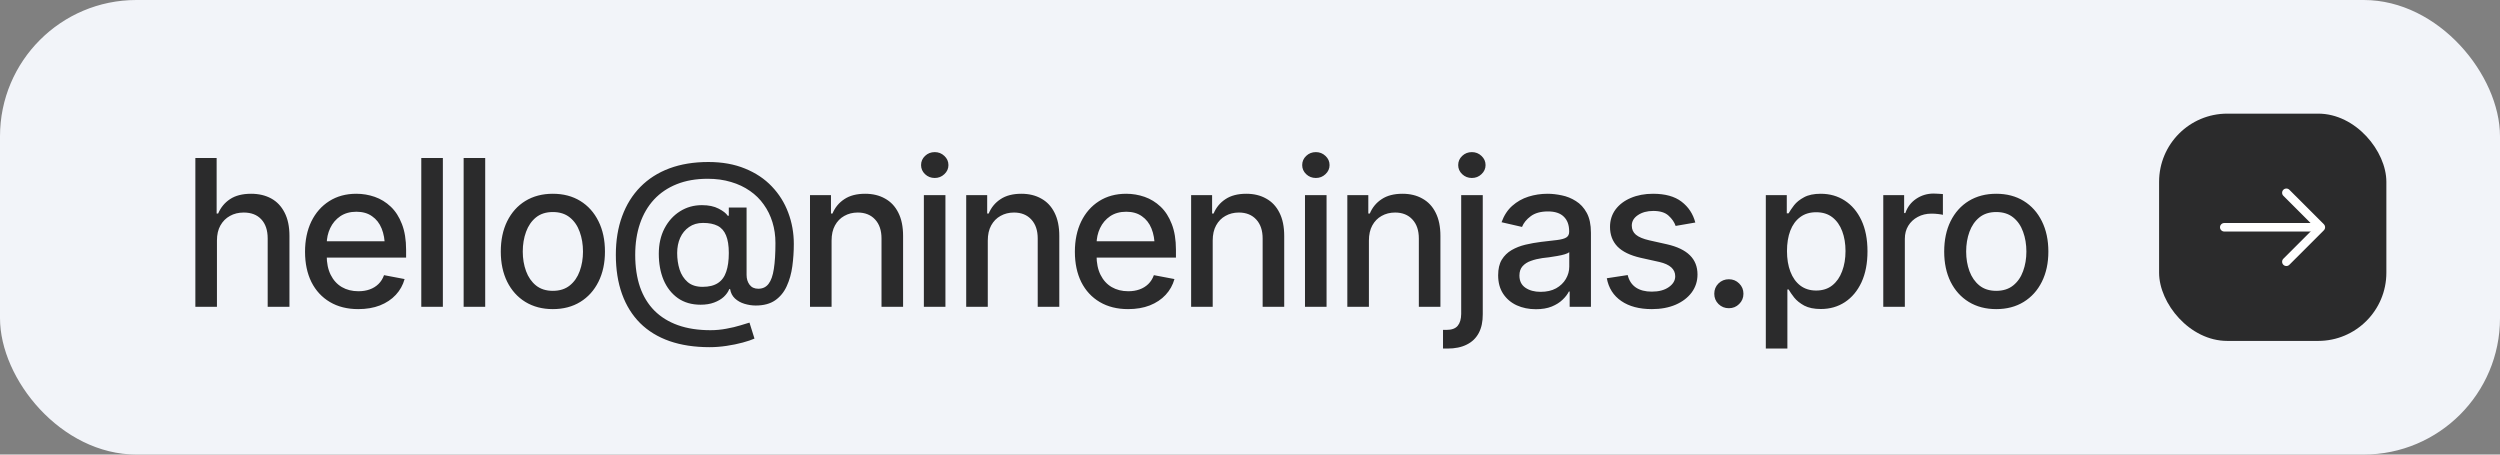 <?xml version="1.0" encoding="UTF-8"?> <svg xmlns="http://www.w3.org/2000/svg" width="220" height="40" viewBox="0 0 220 40" fill="none"><rect x="0" y="0" width="220" height="40" fill="#808080" stroke="none"/> <rect width="220" height="40" rx="12" fill="#F2F4F9"></rect> <path d="M19.091 21.173V27H17.192V13.904H19.064V18.791H19.196C19.425 18.258 19.773 17.836 20.242 17.525C20.717 17.209 21.335 17.051 22.097 17.051C22.77 17.051 23.359 17.189 23.863 17.464C24.367 17.739 24.76 18.152 25.041 18.703C25.328 19.254 25.472 19.939 25.472 20.76V27H23.556V20.988C23.556 20.262 23.368 19.699 22.993 19.301C22.624 18.902 22.108 18.703 21.446 18.703C20.989 18.703 20.585 18.803 20.233 19.002C19.882 19.195 19.604 19.474 19.398 19.837C19.193 20.2 19.091 20.645 19.091 21.173ZM31.527 27.202C30.566 27.202 29.734 26.994 29.031 26.578C28.328 26.162 27.786 25.576 27.405 24.82C27.03 24.059 26.843 23.171 26.843 22.157C26.843 21.149 27.027 20.262 27.396 19.494C27.771 18.727 28.296 18.129 28.97 17.701C29.649 17.268 30.446 17.051 31.36 17.051C31.917 17.051 32.456 17.142 32.977 17.323C33.499 17.505 33.968 17.792 34.384 18.185C34.8 18.577 35.128 19.087 35.368 19.714C35.614 20.341 35.737 21.097 35.737 21.981V22.667H27.924V21.234H34.753L33.865 21.709C33.865 21.105 33.772 20.572 33.584 20.109C33.397 19.646 33.115 19.286 32.74 19.028C32.371 18.765 31.911 18.633 31.36 18.633C30.81 18.633 30.338 18.765 29.945 19.028C29.559 19.292 29.263 19.641 29.058 20.074C28.852 20.508 28.75 20.982 28.75 21.498V22.474C28.75 23.148 28.867 23.719 29.102 24.188C29.336 24.656 29.661 25.014 30.077 25.26C30.499 25.506 30.988 25.629 31.545 25.629C31.908 25.629 32.236 25.576 32.529 25.471C32.828 25.365 33.086 25.207 33.303 24.996C33.52 24.785 33.684 24.524 33.795 24.214L35.605 24.557C35.459 25.084 35.201 25.547 34.832 25.945C34.463 26.344 33.997 26.654 33.435 26.877C32.878 27.094 32.242 27.202 31.527 27.202ZM38.972 13.904V27H37.073V13.904H38.972ZM42.698 13.904V27H40.8V13.904H42.698ZM48.648 27.202C47.728 27.202 46.923 26.991 46.231 26.569C45.546 26.148 45.013 25.556 44.632 24.794C44.257 24.032 44.069 23.148 44.069 22.14C44.069 21.12 44.257 20.23 44.632 19.468C45.013 18.7 45.546 18.105 46.231 17.684C46.923 17.262 47.728 17.051 48.648 17.051C49.574 17.051 50.38 17.262 51.065 17.684C51.751 18.105 52.284 18.7 52.665 19.468C53.046 20.23 53.236 21.12 53.236 22.14C53.236 23.148 53.046 24.032 52.665 24.794C52.284 25.556 51.751 26.148 51.065 26.569C50.38 26.991 49.574 27.202 48.648 27.202ZM48.648 25.594C49.252 25.594 49.75 25.436 50.143 25.119C50.535 24.803 50.825 24.384 51.013 23.862C51.206 23.335 51.303 22.761 51.303 22.14C51.303 21.507 51.206 20.927 51.013 20.399C50.825 19.872 50.535 19.45 50.143 19.134C49.75 18.817 49.252 18.659 48.648 18.659C48.051 18.659 47.556 18.817 47.163 19.134C46.776 19.45 46.486 19.872 46.293 20.399C46.1 20.927 46.003 21.507 46.003 22.14C46.003 22.761 46.1 23.335 46.293 23.862C46.486 24.384 46.776 24.803 47.163 25.119C47.556 25.436 48.051 25.594 48.648 25.594ZM62.438 30.551C61.114 30.551 59.94 30.372 58.914 30.015C57.895 29.657 57.033 29.13 56.33 28.433C55.633 27.735 55.102 26.883 54.739 25.875C54.376 24.867 54.194 23.716 54.194 22.421C54.194 21.161 54.379 20.03 54.748 19.028C55.117 18.02 55.65 17.162 56.348 16.453C57.051 15.738 57.903 15.193 58.905 14.818C59.913 14.443 61.056 14.256 62.333 14.256C63.552 14.256 64.63 14.449 65.567 14.836C66.505 15.217 67.29 15.741 67.923 16.409C68.561 17.077 69.042 17.845 69.364 18.712C69.692 19.579 69.856 20.496 69.856 21.463C69.856 22.131 69.812 22.787 69.725 23.432C69.637 24.076 69.473 24.659 69.232 25.181C68.998 25.702 68.658 26.118 68.213 26.429C67.773 26.733 67.202 26.886 66.499 26.886C66.177 26.886 65.849 26.836 65.515 26.736C65.186 26.637 64.905 26.479 64.671 26.262C64.442 26.045 64.302 25.77 64.249 25.436H64.179C64.079 25.682 63.918 25.91 63.695 26.121C63.473 26.326 63.188 26.493 62.843 26.622C62.503 26.751 62.107 26.815 61.656 26.815C60.871 26.815 60.203 26.622 59.652 26.235C59.102 25.843 58.683 25.31 58.395 24.636C58.114 23.962 57.974 23.194 57.974 22.333C57.974 21.489 58.141 20.745 58.475 20.101C58.815 19.456 59.269 18.955 59.837 18.598C60.411 18.234 61.056 18.053 61.77 18.053C62.356 18.053 62.846 18.155 63.238 18.36C63.637 18.565 63.903 18.773 64.038 18.984H64.135V18.264H65.699V24.196C65.699 24.536 65.787 24.823 65.963 25.058C66.139 25.292 66.394 25.409 66.728 25.409C67.114 25.409 67.416 25.266 67.633 24.979C67.856 24.691 68.011 24.252 68.099 23.66C68.192 23.068 68.239 22.31 68.239 21.384C68.239 20.733 68.151 20.124 67.976 19.556C67.8 18.981 67.545 18.463 67.211 18C66.883 17.531 66.476 17.13 65.989 16.796C65.503 16.456 64.949 16.195 64.328 16.014C63.707 15.826 63.024 15.732 62.28 15.732C61.255 15.732 60.347 15.891 59.556 16.207C58.765 16.523 58.097 16.975 57.552 17.561C57.013 18.146 56.602 18.85 56.321 19.67C56.04 20.49 55.899 21.41 55.899 22.43C55.899 23.49 56.04 24.434 56.321 25.26C56.608 26.08 57.03 26.771 57.587 27.334C58.149 27.896 58.841 28.324 59.661 28.617C60.487 28.91 61.44 29.057 62.518 29.057C62.998 29.057 63.467 29.013 63.924 28.925C64.381 28.843 64.788 28.746 65.145 28.635C65.509 28.529 65.778 28.447 65.954 28.389L66.394 29.795C66.136 29.912 65.79 30.029 65.356 30.146C64.923 30.264 64.451 30.36 63.941 30.436C63.432 30.513 62.931 30.551 62.438 30.551ZM61.832 25.242C62.389 25.242 62.837 25.131 63.177 24.908C63.517 24.686 63.76 24.355 63.906 23.915C64.059 23.476 64.135 22.925 64.135 22.263C64.135 21.612 64.053 21.094 63.889 20.707C63.73 20.32 63.484 20.042 63.15 19.872C62.816 19.702 62.389 19.617 61.867 19.617C61.387 19.617 60.977 19.737 60.637 19.977C60.297 20.212 60.036 20.528 59.855 20.927C59.679 21.325 59.591 21.77 59.591 22.263C59.591 22.778 59.661 23.262 59.802 23.713C59.948 24.164 60.185 24.533 60.514 24.82C60.842 25.102 61.281 25.242 61.832 25.242ZM73.179 21.173V27H71.28V17.174H73.126V18.791H73.258C73.481 18.258 73.829 17.836 74.304 17.525C74.778 17.209 75.388 17.051 76.132 17.051C76.8 17.051 77.383 17.191 77.881 17.473C78.385 17.748 78.774 18.161 79.05 18.712C79.331 19.263 79.472 19.945 79.472 20.76V27H77.573V20.988C77.573 20.279 77.386 19.723 77.011 19.318C76.636 18.908 76.126 18.703 75.481 18.703C75.042 18.703 74.647 18.803 74.295 19.002C73.949 19.195 73.677 19.474 73.478 19.837C73.278 20.2 73.179 20.645 73.179 21.173ZM81.3 27V17.174H83.198V27H81.3ZM82.258 15.662C81.924 15.662 81.64 15.551 81.405 15.328C81.171 15.105 81.054 14.839 81.054 14.528C81.054 14.212 81.171 13.942 81.405 13.72C81.64 13.497 81.924 13.386 82.258 13.386C82.586 13.386 82.867 13.497 83.102 13.72C83.342 13.942 83.462 14.212 83.462 14.528C83.462 14.839 83.342 15.105 83.102 15.328C82.867 15.551 82.586 15.662 82.258 15.662ZM86.925 21.173V27H85.026V17.174H86.872V18.791H87.004C87.227 18.258 87.575 17.836 88.05 17.525C88.524 17.209 89.134 17.051 89.878 17.051C90.546 17.051 91.129 17.191 91.627 17.473C92.131 17.748 92.52 18.161 92.796 18.712C93.077 19.263 93.218 19.945 93.218 20.76V27H91.319V20.988C91.319 20.279 91.132 19.723 90.757 19.318C90.382 18.908 89.872 18.703 89.228 18.703C88.788 18.703 88.393 18.803 88.041 19.002C87.695 19.195 87.423 19.474 87.224 19.837C87.024 20.2 86.925 20.645 86.925 21.173ZM99.273 27.202C98.312 27.202 97.481 26.994 96.777 26.578C96.074 26.162 95.532 25.576 95.151 24.82C94.776 24.059 94.589 23.171 94.589 22.157C94.589 21.149 94.773 20.262 95.143 19.494C95.518 18.727 96.042 18.129 96.716 17.701C97.395 17.268 98.192 17.051 99.106 17.051C99.663 17.051 100.202 17.142 100.724 17.323C101.245 17.505 101.714 17.792 102.13 18.185C102.546 18.577 102.874 19.087 103.114 19.714C103.36 20.341 103.483 21.097 103.483 21.981V22.667H95.67V21.234H102.499L101.611 21.709C101.611 21.105 101.518 20.572 101.33 20.109C101.143 19.646 100.861 19.286 100.486 19.028C100.117 18.765 99.657 18.633 99.106 18.633C98.556 18.633 98.084 18.765 97.691 19.028C97.305 19.292 97.009 19.641 96.804 20.074C96.599 20.508 96.496 20.982 96.496 21.498V22.474C96.496 23.148 96.613 23.719 96.848 24.188C97.082 24.656 97.407 25.014 97.823 25.26C98.245 25.506 98.734 25.629 99.291 25.629C99.654 25.629 99.982 25.576 100.275 25.471C100.574 25.365 100.832 25.207 101.049 24.996C101.266 24.785 101.43 24.524 101.541 24.214L103.352 24.557C103.205 25.084 102.947 25.547 102.578 25.945C102.209 26.344 101.743 26.654 101.181 26.877C100.624 27.094 99.988 27.202 99.273 27.202ZM106.718 21.173V27H104.819V17.174H106.665V18.791H106.797C107.02 18.258 107.368 17.836 107.843 17.525C108.317 17.209 108.927 17.051 109.671 17.051C110.339 17.051 110.922 17.191 111.42 17.473C111.924 17.748 112.313 18.161 112.589 18.712C112.87 19.263 113.011 19.945 113.011 20.76V27H111.112V20.988C111.112 20.279 110.925 19.723 110.55 19.318C110.175 18.908 109.665 18.703 109.021 18.703C108.581 18.703 108.186 18.803 107.834 19.002C107.488 19.195 107.216 19.474 107.017 19.837C106.817 20.2 106.718 20.645 106.718 21.173ZM114.839 27V17.174H116.737V27H114.839ZM115.797 15.662C115.463 15.662 115.179 15.551 114.944 15.328C114.71 15.105 114.593 14.839 114.593 14.528C114.593 14.212 114.71 13.942 114.944 13.72C115.179 13.497 115.463 13.386 115.797 13.386C116.125 13.386 116.406 13.497 116.641 13.72C116.881 13.942 117.001 14.212 117.001 14.528C117.001 14.839 116.881 15.105 116.641 15.328C116.406 15.551 116.125 15.662 115.797 15.662ZM120.464 21.173V27H118.565V17.174H120.411V18.791H120.543C120.766 18.258 121.114 17.836 121.589 17.525C122.063 17.209 122.673 17.051 123.417 17.051C124.085 17.051 124.668 17.191 125.166 17.473C125.67 17.748 126.06 18.161 126.335 18.712C126.616 19.263 126.757 19.945 126.757 20.76V27H124.858V20.988C124.858 20.279 124.671 19.723 124.296 19.318C123.921 18.908 123.411 18.703 122.767 18.703C122.327 18.703 121.932 18.803 121.58 19.002C121.234 19.195 120.962 19.474 120.763 19.837C120.563 20.2 120.464 20.645 120.464 21.173ZM128.585 17.174H130.483V27.642C130.489 28.298 130.372 28.852 130.132 29.303C129.892 29.754 129.54 30.094 129.077 30.322C128.614 30.557 128.046 30.674 127.372 30.674H126.985V29.03H127.293C127.75 29.03 128.078 28.91 128.277 28.67C128.477 28.43 128.579 28.084 128.585 27.633V17.174ZM129.525 15.662C129.191 15.662 128.907 15.551 128.673 15.328C128.438 15.105 128.321 14.839 128.321 14.528C128.321 14.212 128.438 13.942 128.673 13.72C128.907 13.497 129.191 13.386 129.525 13.386C129.854 13.386 130.135 13.497 130.369 13.72C130.609 13.942 130.729 14.212 130.729 14.528C130.729 14.839 130.609 15.105 130.369 15.328C130.135 15.551 129.854 15.662 129.525 15.662ZM135.159 27.211C134.538 27.211 133.976 27.097 133.472 26.868C132.968 26.634 132.569 26.294 132.276 25.849C131.983 25.403 131.837 24.861 131.837 24.223C131.837 23.666 131.942 23.212 132.153 22.86C132.37 22.503 132.66 22.219 133.023 22.008C133.387 21.797 133.791 21.639 134.236 21.533C134.682 21.428 135.139 21.346 135.607 21.287C136.199 21.223 136.677 21.167 137.04 21.12C137.403 21.073 137.667 21 137.831 20.9C138.001 20.795 138.086 20.628 138.086 20.399V20.355C138.086 19.799 137.928 19.368 137.611 19.064C137.301 18.759 136.838 18.606 136.223 18.606C135.584 18.606 135.077 18.747 134.702 19.028C134.333 19.304 134.078 19.617 133.938 19.969L132.136 19.556C132.353 18.958 132.666 18.477 133.076 18.114C133.492 17.745 133.967 17.476 134.5 17.306C135.039 17.136 135.602 17.051 136.188 17.051C136.58 17.051 136.996 17.098 137.436 17.191C137.875 17.279 138.288 17.446 138.675 17.692C139.067 17.933 139.387 18.278 139.633 18.73C139.879 19.181 140.002 19.764 140.002 20.479V27H138.13V25.655H138.06C137.942 25.895 137.758 26.136 137.506 26.376C137.26 26.616 136.943 26.815 136.557 26.974C136.17 27.132 135.704 27.211 135.159 27.211ZM135.572 25.682C136.105 25.682 136.56 25.579 136.935 25.374C137.31 25.163 137.597 24.888 137.796 24.548C137.995 24.208 138.095 23.848 138.095 23.467V22.192C138.024 22.257 137.893 22.318 137.699 22.377C137.506 22.436 137.286 22.485 137.04 22.526C136.794 22.567 136.554 22.605 136.319 22.641C136.085 22.67 135.889 22.693 135.73 22.711C135.361 22.764 135.024 22.846 134.72 22.957C134.415 23.062 134.169 23.221 133.981 23.432C133.8 23.637 133.709 23.909 133.709 24.249C133.709 24.724 133.885 25.081 134.236 25.321C134.588 25.561 135.033 25.682 135.572 25.682ZM149.187 19.582L147.455 19.881C147.344 19.553 147.136 19.251 146.831 18.976C146.532 18.7 146.084 18.562 145.486 18.562C144.947 18.562 144.496 18.686 144.133 18.932C143.775 19.172 143.597 19.48 143.597 19.855C143.597 20.183 143.717 20.449 143.957 20.654C144.203 20.859 144.593 21.023 145.126 21.146L146.699 21.498C147.596 21.703 148.267 22.025 148.712 22.465C149.157 22.904 149.38 23.467 149.38 24.152C149.38 24.744 149.21 25.271 148.87 25.734C148.53 26.191 148.059 26.552 147.455 26.815C146.852 27.073 146.154 27.202 145.363 27.202C144.262 27.202 143.365 26.965 142.674 26.49C141.982 26.016 141.558 25.348 141.399 24.486L143.236 24.205C143.354 24.686 143.591 25.049 143.948 25.295C144.312 25.541 144.78 25.664 145.354 25.664C145.976 25.664 146.474 25.532 146.849 25.269C147.229 25.005 147.42 24.686 147.42 24.311C147.42 23.689 146.957 23.27 146.031 23.054L144.37 22.685C143.45 22.474 142.771 22.143 142.331 21.691C141.897 21.234 141.681 20.66 141.681 19.969C141.681 19.389 141.842 18.879 142.164 18.439C142.492 18 142.94 17.66 143.509 17.42C144.083 17.174 144.736 17.051 145.469 17.051C146.535 17.051 147.37 17.282 147.974 17.745C148.583 18.208 148.987 18.82 149.187 19.582ZM152.14 27.123C151.782 27.123 151.478 27 151.226 26.754C150.979 26.508 150.856 26.206 150.856 25.849C150.856 25.491 150.979 25.189 151.226 24.943C151.478 24.697 151.782 24.574 152.14 24.574C152.497 24.574 152.799 24.697 153.045 24.943C153.297 25.189 153.423 25.491 153.423 25.849C153.423 26.206 153.297 26.508 153.045 26.754C152.799 27 152.497 27.123 152.14 27.123ZM155.392 30.674V17.174H157.237V18.773H157.396C157.513 18.568 157.674 18.331 157.879 18.061C158.09 17.792 158.383 17.558 158.758 17.358C159.133 17.153 159.622 17.051 160.226 17.051C161.017 17.051 161.72 17.25 162.335 17.648C162.956 18.047 163.445 18.624 163.803 19.38C164.16 20.136 164.339 21.047 164.339 22.113C164.339 23.168 164.163 24.076 163.812 24.838C163.46 25.594 162.974 26.177 162.353 26.587C161.737 26.991 161.031 27.193 160.234 27.193C159.643 27.193 159.156 27.094 158.775 26.895C158.4 26.689 158.104 26.452 157.888 26.183C157.677 25.913 157.513 25.676 157.396 25.471H157.29V30.674H155.392ZM159.821 25.567C160.39 25.567 160.864 25.415 161.245 25.11C161.626 24.806 161.913 24.393 162.106 23.871C162.306 23.344 162.405 22.752 162.405 22.096C162.405 21.445 162.309 20.862 162.115 20.347C161.922 19.831 161.635 19.424 161.254 19.125C160.873 18.826 160.396 18.677 159.821 18.677C159.265 18.677 158.796 18.82 158.415 19.107C158.034 19.389 157.744 19.787 157.545 20.303C157.352 20.812 157.255 21.41 157.255 22.096C157.255 22.781 157.354 23.385 157.554 23.906C157.753 24.428 158.043 24.835 158.424 25.128C158.811 25.421 159.276 25.567 159.821 25.567ZM165.728 27V17.174H167.564V18.747H167.67C167.852 18.22 168.168 17.804 168.619 17.499C169.076 17.189 169.592 17.033 170.166 17.033C170.283 17.033 170.421 17.039 170.579 17.051C170.743 17.057 170.875 17.065 170.975 17.077V18.905C170.898 18.882 170.761 18.858 170.562 18.835C170.368 18.811 170.172 18.8 169.973 18.8C169.521 18.8 169.117 18.896 168.76 19.09C168.408 19.277 168.13 19.538 167.925 19.872C167.726 20.2 167.626 20.581 167.626 21.015V27H165.728ZM175.668 27.202C174.748 27.202 173.942 26.991 173.251 26.569C172.565 26.148 172.032 25.556 171.651 24.794C171.276 24.032 171.089 23.148 171.089 22.14C171.089 21.12 171.276 20.23 171.651 19.468C172.032 18.7 172.565 18.105 173.251 17.684C173.942 17.262 174.748 17.051 175.668 17.051C176.594 17.051 177.399 17.262 178.085 17.684C178.771 18.105 179.304 18.7 179.685 19.468C180.065 20.23 180.256 21.12 180.256 22.14C180.256 23.148 180.065 24.032 179.685 24.794C179.304 25.556 178.771 26.148 178.085 26.569C177.399 26.991 176.594 27.202 175.668 27.202ZM175.668 25.594C176.271 25.594 176.77 25.436 177.162 25.119C177.555 24.803 177.845 24.384 178.032 23.862C178.226 23.335 178.322 22.761 178.322 22.14C178.322 21.507 178.226 20.927 178.032 20.399C177.845 19.872 177.555 19.45 177.162 19.134C176.77 18.817 176.271 18.659 175.668 18.659C175.07 18.659 174.575 18.817 174.183 19.134C173.796 19.45 173.506 19.872 173.312 20.399C173.119 20.927 173.022 21.507 173.022 22.14C173.022 22.761 173.119 23.335 173.312 23.862C173.506 24.384 173.796 24.803 174.183 25.119C174.575 25.436 175.07 25.594 175.668 25.594Z" fill="#2B2B2C"></path> <rect x="190" y="10" width="20" height="20" rx="6" fill="#2B2B2C"></rect> <path d="M201.2 23.41C201.105 23.41 201.01 23.375 200.935 23.3C200.79 23.155 200.79 22.915 200.935 22.77L203.705 20L200.935 17.23C200.79 17.085 200.79 16.845 200.935 16.7C201.08 16.555 201.32 16.555 201.465 16.7L204.5 19.735C204.645 19.88 204.645 20.12 204.5 20.265L201.465 23.3C201.39 23.375 201.295 23.41 201.2 23.41Z" fill="white"></path> <path d="M204.15 20.375H195.735C195.53 20.375 195.36 20.205 195.36 20C195.36 19.795 195.53 19.625 195.735 19.625H204.15C204.355 19.625 204.525 19.795 204.525 20C204.525 20.205 204.355 20.375 204.15 20.375Z" fill="white"></path> </svg> 
